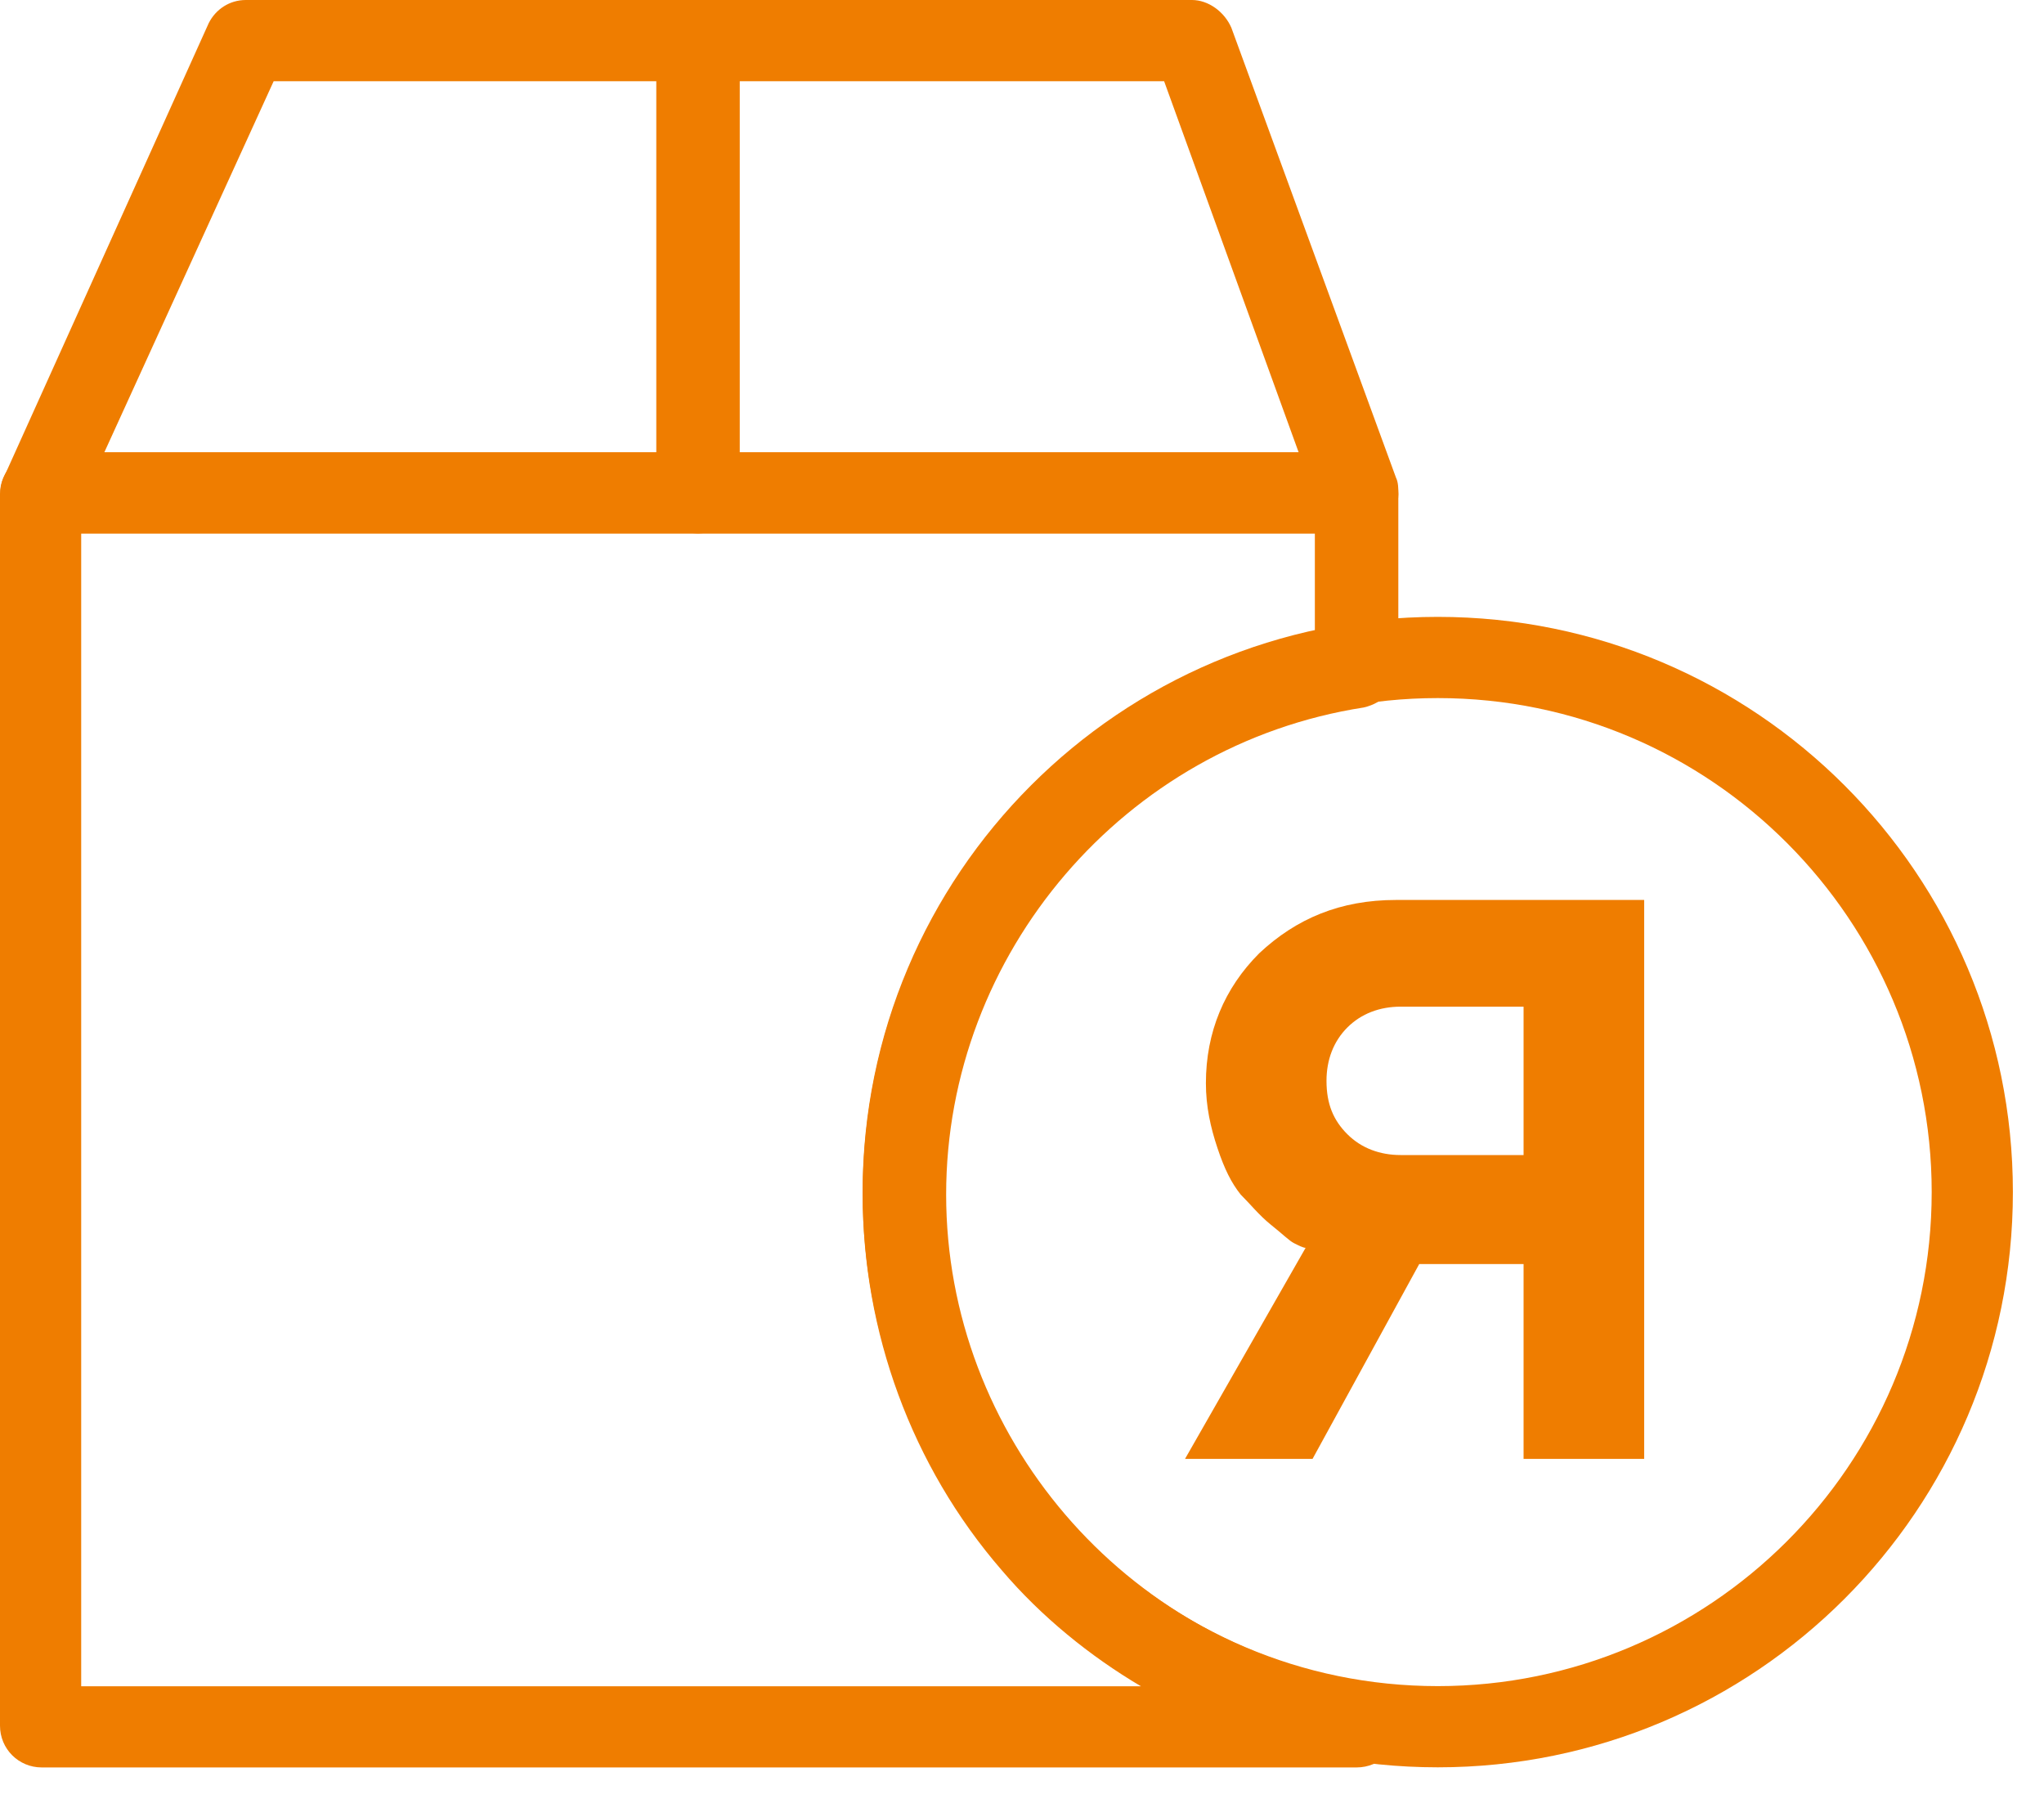 <svg width="36" height="32" viewBox="0 0 36 32" fill="none" xmlns="http://www.w3.org/2000/svg">
<path d="M23.893 9.394H0.735C0.49 9.394 0.245 9.271 0.123 9.067C0 8.863 -0.041 8.618 0.082 8.373L3.676 0.408C3.799 0.163 4.044 0 4.33 0H20.994C21.279 0 21.565 0.204 21.688 0.49L24.588 8.414C24.629 8.495 24.629 8.618 24.629 8.7C24.629 9.067 24.302 9.394 23.893 9.394ZM1.838 7.964H22.872L20.503 1.43H4.82L1.838 7.964Z" fill="#EF7D00"/>
<path d="M12.294 9.394C11.885 9.394 11.559 9.067 11.559 8.659V0.735C11.559 0.327 11.885 0 12.294 0C12.702 0 13.029 0.327 13.029 0.735V8.7C13.029 9.067 12.702 9.394 12.294 9.394Z" fill="#EF7D00"/>
<path d="M23.893 31.124H0.735C0.327 31.124 0 30.797 0 30.389V8.701C0 8.293 0.327 7.966 0.735 7.966H23.893C24.302 7.966 24.628 8.293 24.628 8.701V11.723C24.628 12.091 24.384 12.377 24.016 12.459C19.809 13.112 16.664 16.788 16.664 21.036C16.664 25.283 19.809 28.959 24.016 29.613C24.384 29.654 24.628 29.98 24.628 30.348V30.471C24.628 30.797 24.302 31.124 23.893 31.124ZM1.43 29.695H20.095C19.196 29.163 18.339 28.469 17.644 27.652C16.051 25.814 15.194 23.445 15.194 21.036C15.194 18.585 16.051 16.257 17.644 14.419C19.074 12.745 21.034 11.601 23.158 11.152V9.395H1.43V29.695Z" fill="#EF7D00"/>
<path d="M25.323 31.122C19.727 31.122 15.193 26.588 15.193 20.992C15.193 15.397 19.727 10.863 25.323 10.863C30.918 10.863 35.452 15.397 35.452 20.992C35.452 26.588 30.918 31.122 25.323 31.122ZM25.323 12.293C20.544 12.293 16.623 16.173 16.623 20.992C16.623 25.771 20.503 29.692 25.323 29.692C30.101 29.692 34.022 25.812 34.022 20.992C34.022 16.214 30.142 12.293 25.323 12.293Z" fill="#EF7D00"/>
<path d="M28.958 25.691H26.834V22.26H24.996L23.117 25.691H20.871L22.995 21.974C22.954 21.974 22.872 21.933 22.791 21.892C22.709 21.852 22.587 21.729 22.382 21.566C22.178 21.402 22.015 21.198 21.851 21.035C21.688 20.831 21.565 20.585 21.443 20.218C21.32 19.85 21.239 19.483 21.239 19.074C21.239 18.176 21.565 17.4 22.178 16.787C22.832 16.174 23.608 15.848 24.588 15.848H28.958V25.691ZM23.73 19.973C23.975 20.218 24.302 20.34 24.669 20.34H26.834V17.727H24.669C24.302 17.727 23.975 17.849 23.73 18.094C23.485 18.339 23.363 18.666 23.363 19.033C23.363 19.442 23.485 19.728 23.73 19.973Z" fill="#EF7D00"/>
</svg>
